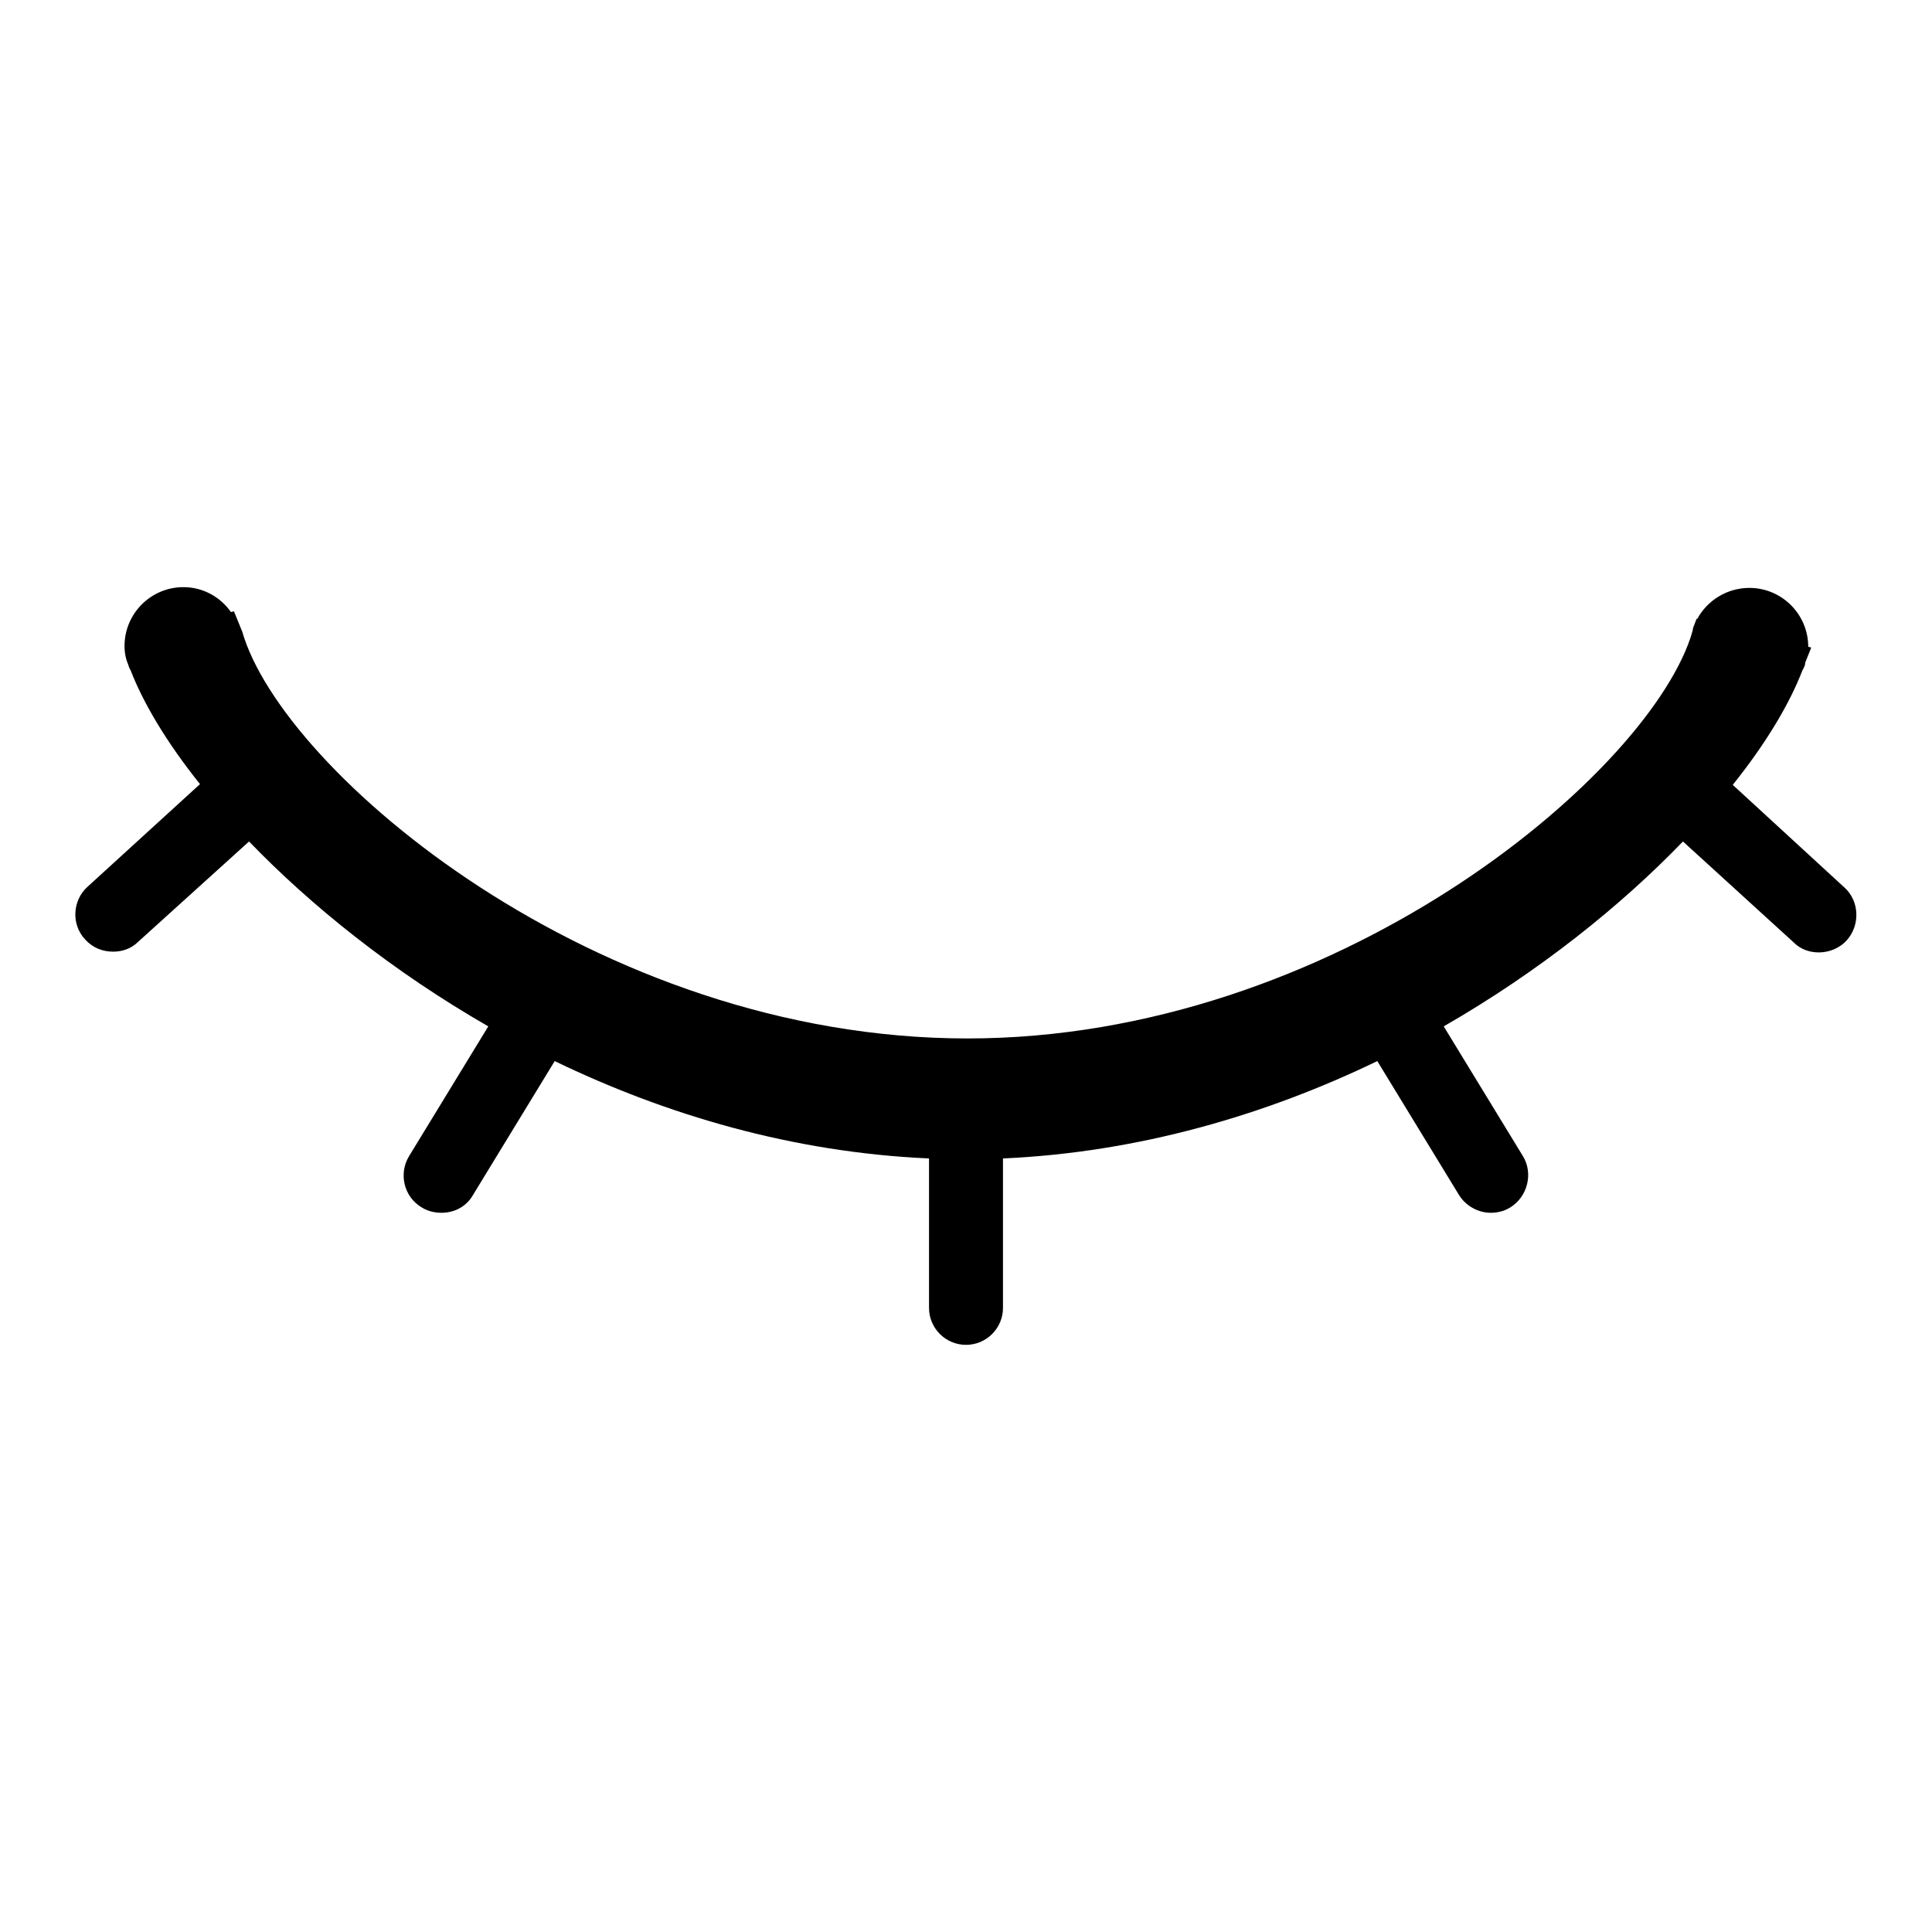 <?xml version="1.0" encoding="utf-8"?>
<!-- Svg Vector Icons : http://www.onlinewebfonts.com/icon -->
<!DOCTYPE svg PUBLIC "-//W3C//DTD SVG 1.1//EN" "http://www.w3.org/Graphics/SVG/1.1/DTD/svg11.dtd">
<svg version="1.1" xmlns="http://www.w3.org/2000/svg" xmlns:xlink="http://www.w3.org/1999/xlink" x="0px" y="0px" viewBox="0 0 256 256" enable-background="new 0 0 256 256" xml:space="preserve">
<g> <path fill="#000000" d="M244.4,117.6L229.6,104c4.4-5.5,7.5-10.7,9.2-15.1l0.2-0.4c0.1-0.2,0.2-0.4,0.2-0.7l0.8-2l-0.4-0.1 c0,0,0,0,0,0c0-4.3-3.5-7.8-7.8-7.8c-3,0-5.6,1.7-6.9,4.1l-0.1,0l-0.3,0.8c-0.1,0.2-0.2,0.5-0.2,0.7l-0.3,1 c-6.3,18.7-47.4,53.1-95.8,53.1c-49.3,0-90.8-35.4-96.1-53.9L31,81l-0.4,0.1c-1.4-2-3.7-3.3-6.3-3.3c-4.3,0-7.8,3.5-7.8,7.8 c0,1,0.2,1.8,0.5,2.5c0.1,0.4,0.3,0.7,0.3,0.7c1.7,4.4,4.8,9.6,9.2,15.1l-14.9,13.6c-2,1.8-2.2,5-0.3,7c1,1.1,2.3,1.6,3.7,1.6 c1.2,0,2.4-0.4,3.3-1.3L33,111.5c8.2,8.5,19,17.2,31.7,24.5l-10.5,17.2c-1.4,2.3-0.7,5.4,1.7,6.8c0.8,0.5,1.7,0.7,2.6,0.7 c1.7,0,3.3-0.8,4.2-2.4l10.8-17.7c14.7,7.1,31.5,12.1,49.6,12.9v19.8c0,2.7,2.2,4.9,4.9,4.9s4.9-2.2,4.9-4.9v-19.8 c18-0.8,34.9-5.8,49.6-12.9l10.8,17.7c0.9,1.5,2.6,2.4,4.2,2.4c0.9,0,1.8-0.2,2.6-0.7c2.3-1.4,3.1-4.5,1.7-6.8L191.3,136 c12.7-7.3,23.5-16,31.7-24.5l14.7,13.4c0.9,0.9,2.1,1.3,3.3,1.3c1.3,0,2.7-0.5,3.7-1.6C246.5,122.6,246.4,119.4,244.4,117.6z"/></g>
</svg>